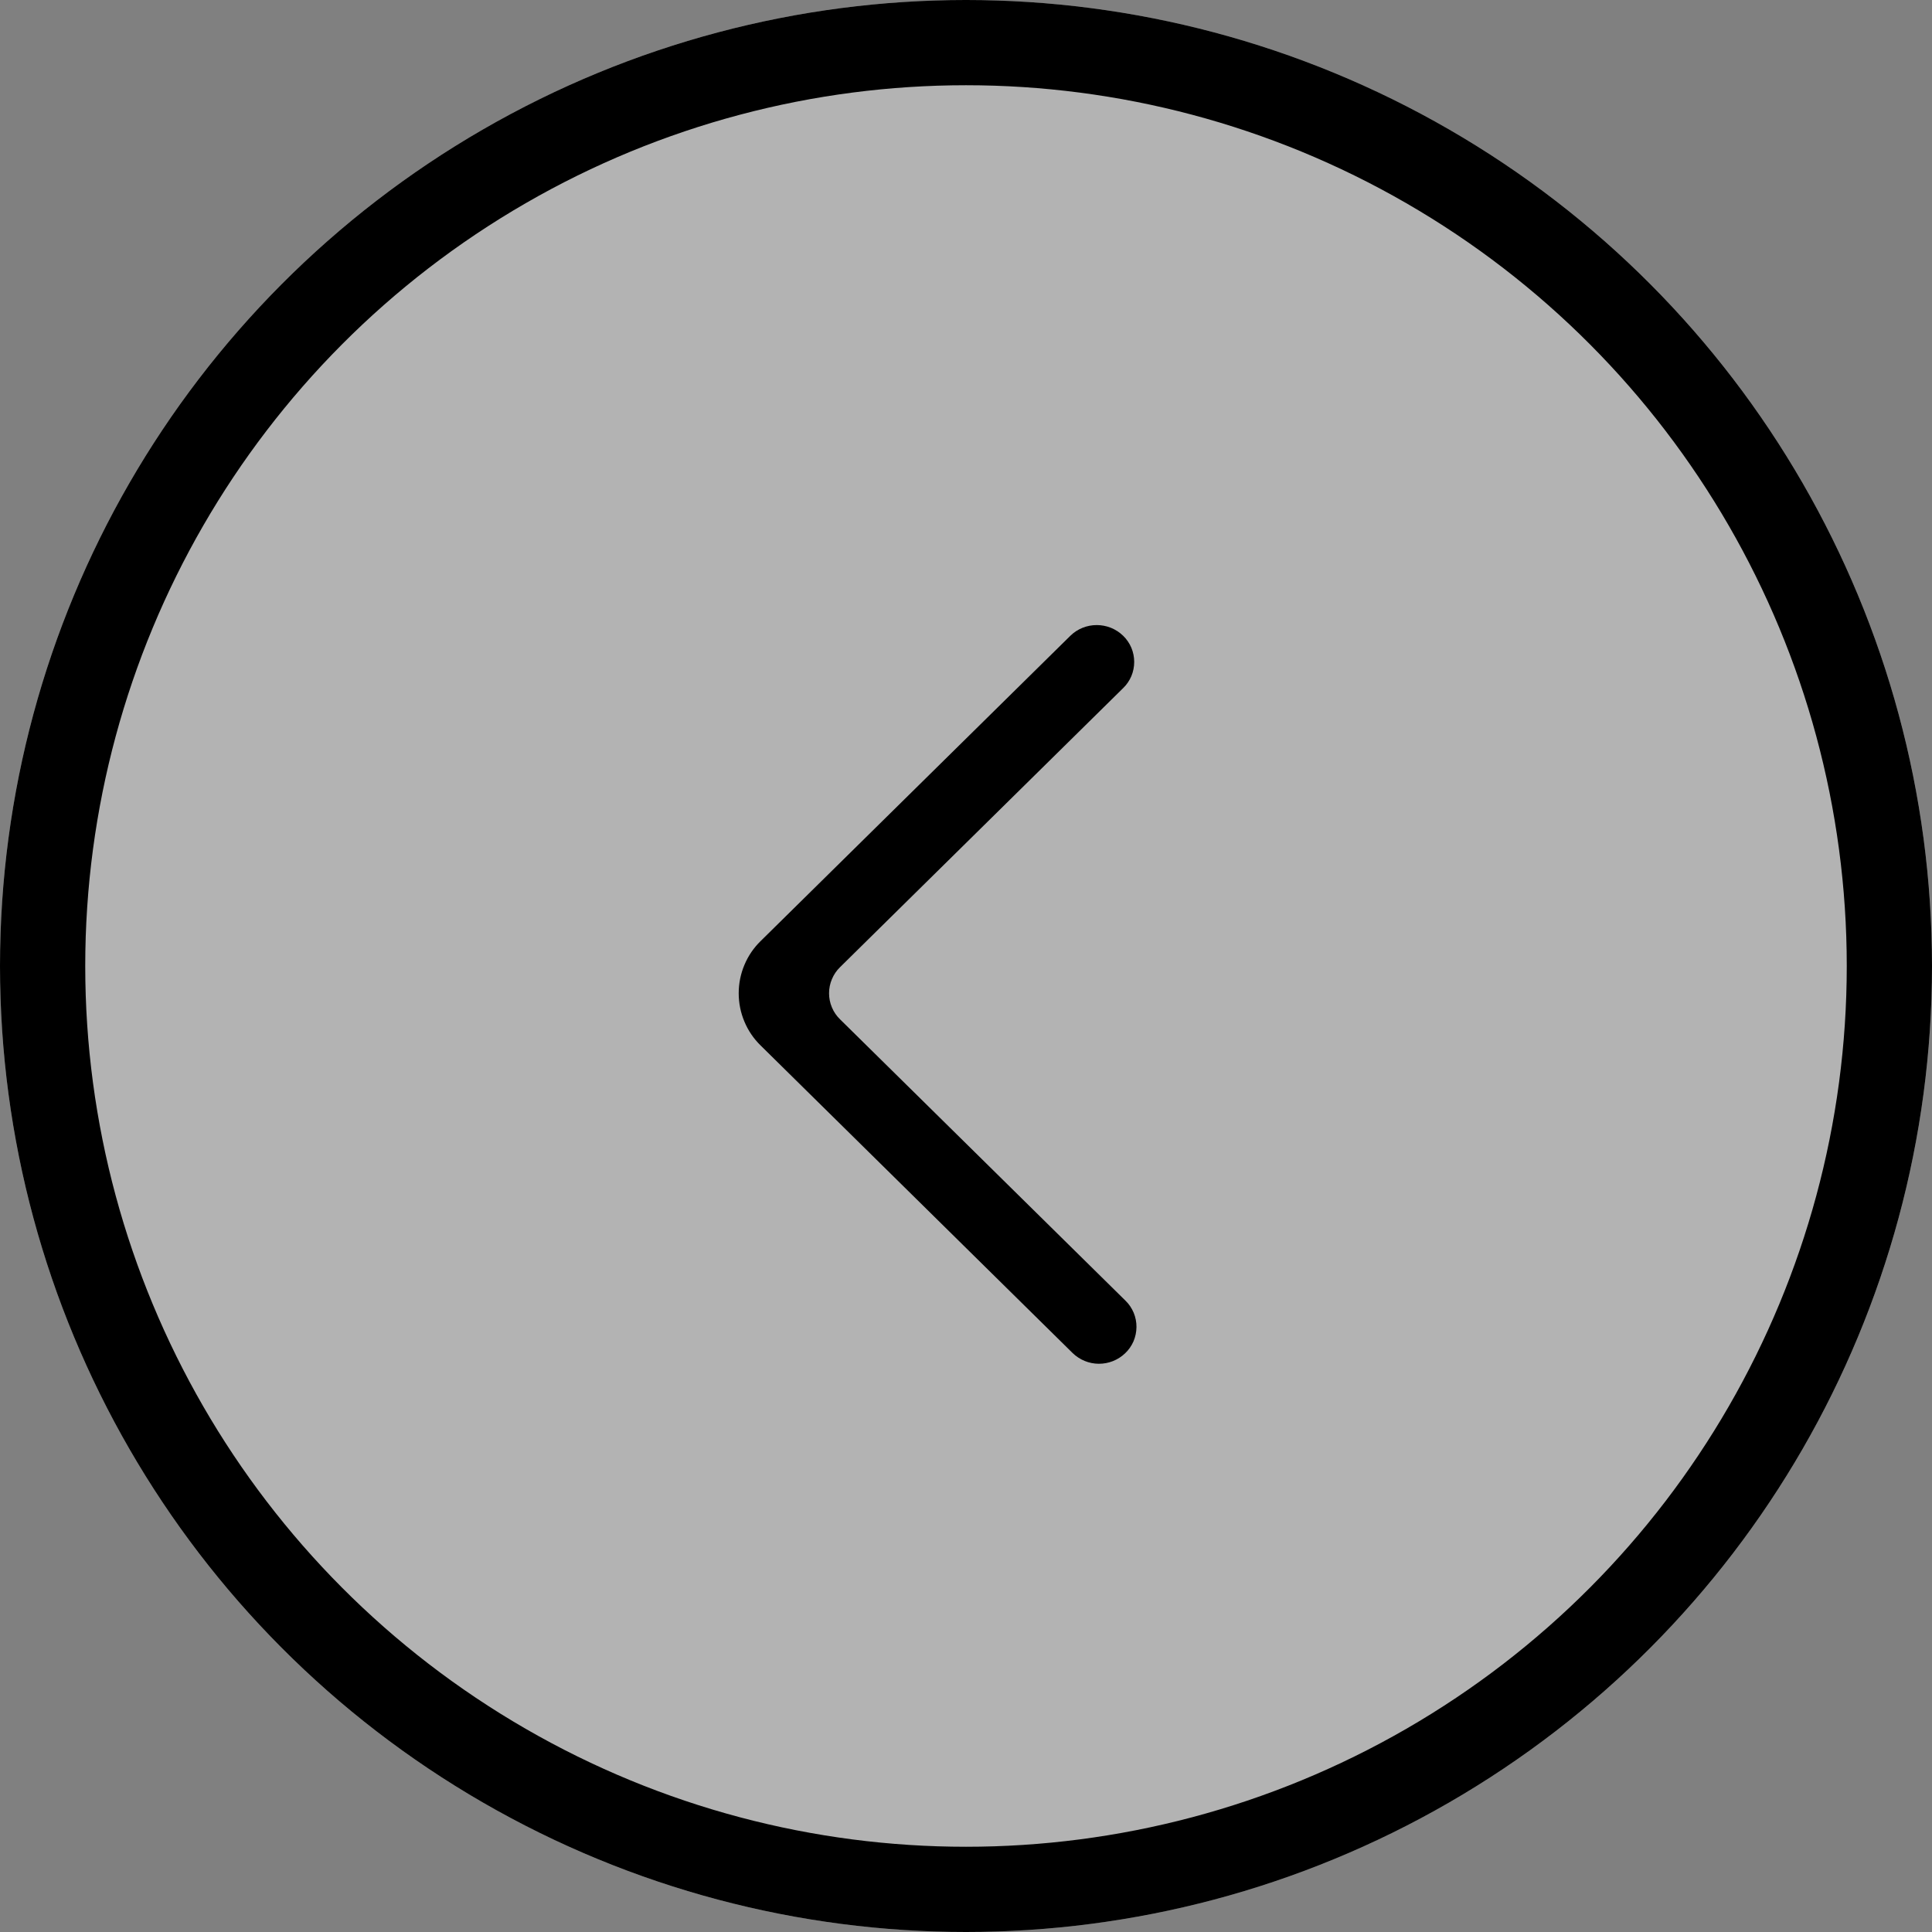 <svg width="34" height="34" viewBox="0 0 34 34" fill="none" xmlns="http://www.w3.org/2000/svg">
<rect x="0" y="0" width="34" height="34" fill="#808080" stroke="none"/>
<circle cx="17" cy="17" r="17" transform="rotate(-180 17 17)" fill="white" fill-opacity="0.4"/>
<circle cx="17" cy="17" r="16.25" transform="rotate(-180 17 17)" stroke="black" stroke-width="1.5"/>
<path fill-rule="evenodd" clip-rule="evenodd" d="M19.767 11.19C19.509 10.937 19.092 10.937 18.835 11.19L13.386 16.561C13.264 16.68 13.167 16.822 13.101 16.98C13.034 17.138 13 17.308 13 17.48C13 17.652 13.034 17.822 13.101 17.98C13.167 18.138 13.264 18.28 13.386 18.399L18.875 23.81C18.999 23.931 19.164 23.999 19.336 24C19.508 24.001 19.674 23.936 19.8 23.816C19.862 23.758 19.912 23.686 19.947 23.607C19.981 23.527 19.999 23.442 20 23.355C20.001 23.268 19.984 23.182 19.951 23.102C19.917 23.022 19.869 22.95 19.807 22.89L14.784 17.939C14.723 17.88 14.674 17.809 14.641 17.73C14.607 17.651 14.59 17.566 14.59 17.48C14.59 17.394 14.607 17.309 14.641 17.23C14.674 17.151 14.723 17.079 14.784 17.02L19.767 12.108C19.828 12.049 19.876 11.978 19.91 11.899C19.943 11.82 19.96 11.735 19.96 11.649C19.96 11.563 19.943 11.478 19.91 11.399C19.876 11.32 19.828 11.249 19.767 11.19Z" fill="black"/>
</svg>
